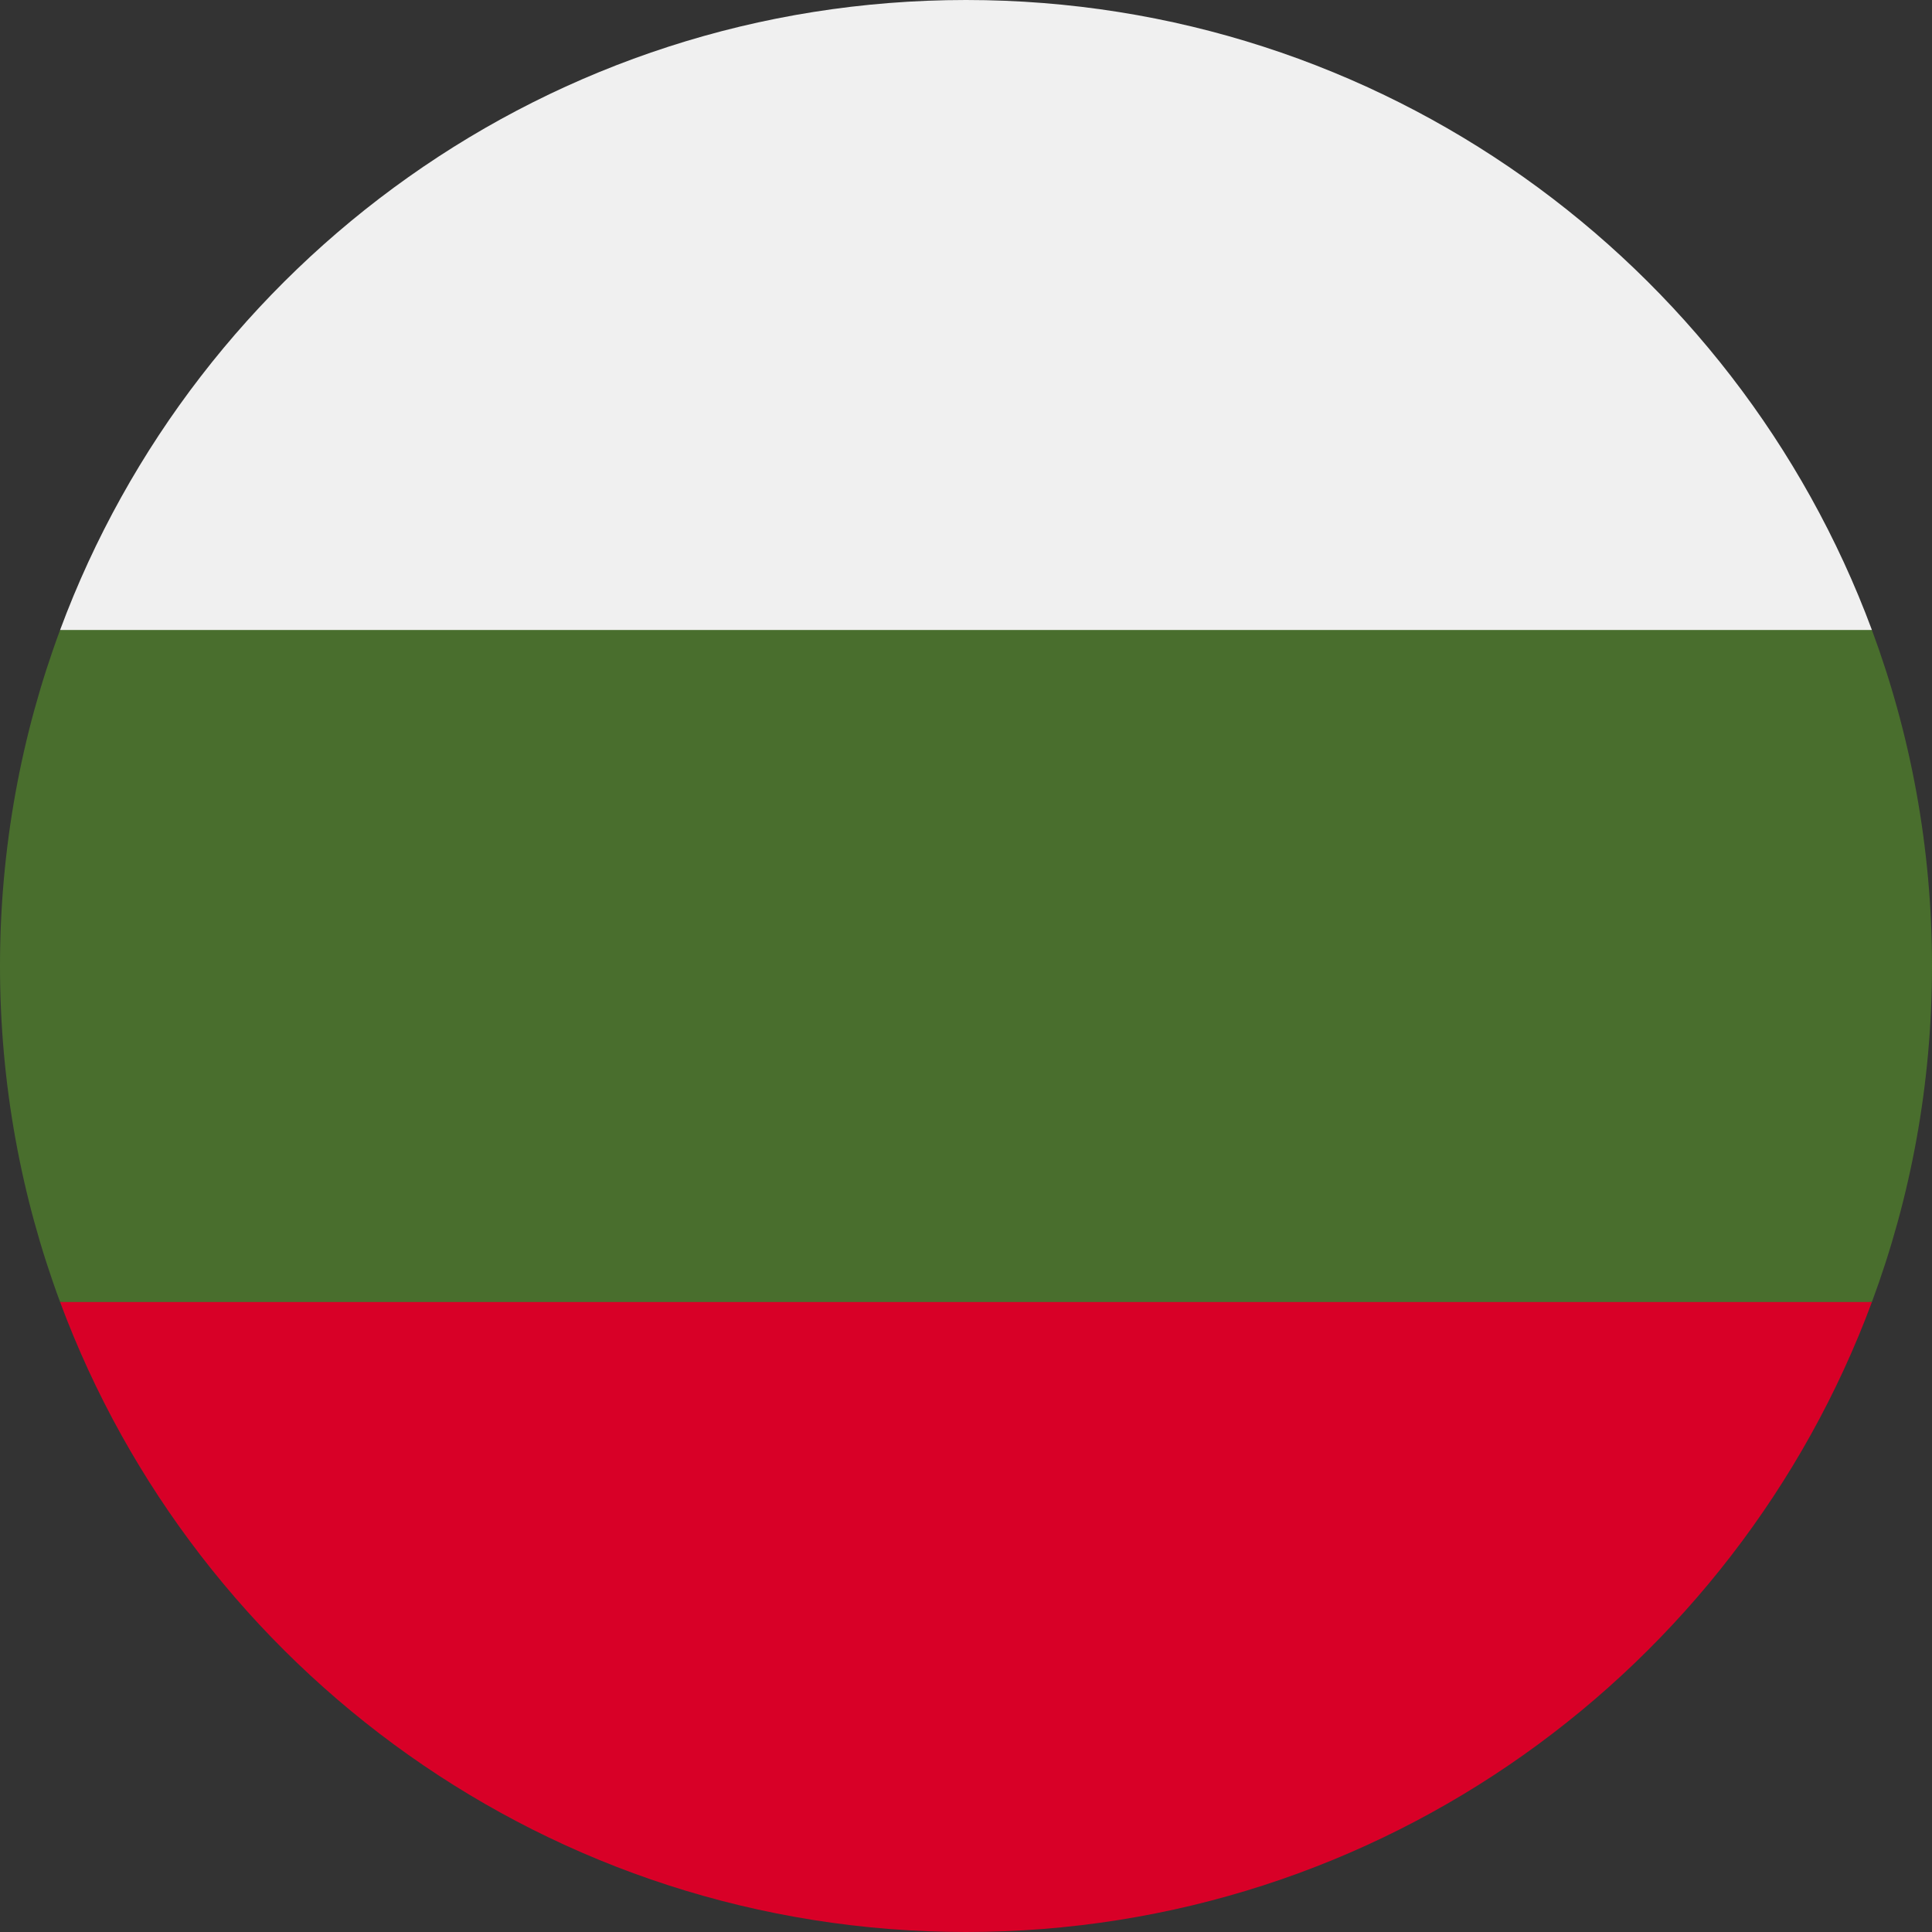 <?xml version="1.0" encoding="iso-8859-1"?><!--Generator: Adobe Illustrator 19.0.0, SVG Export Plug-In . SVG Version: 6.00 Build 0)--><svg version="1.1" id="Layer_1" xmlns="http://www.w3.org/2000/svg" xmlns:xlink="http://www.w3.org/1999/xlink" x="0px" y="0px" viewBox="0 0 512 512" style="enable-background:new 0 0 512 512;" xml:space="preserve"><rect x="0" y="0" width="512" height="512" fill="#333333" stroke="none"/><path style="fill:#496E2D;" d="M512,256c0-31.314-5.632-61.311-15.923-89.043L256,155.826l-240.077,11.13
	C5.633,194.689,0,224.686,0,256s5.633,61.311,15.923,89.043L256,356.174l240.077-11.13C506.368,317.311,512,287.314,512,256z"/><path style="fill:#D80027;" d="M256,512c110.071,0,203.906-69.472,240.077-166.957H15.923C52.094,442.528,145.929,512,256,512z"/><path style="fill:#F0F0F0;" d="M15.923,166.957h480.155C459.906,69.472,366.071,0,256,0S52.094,69.472,15.923,166.957z"/><g/><g/><g/><g/><g/><g/><g/><g/><g/><g/><g/><g/><g/><g/><g/></svg>